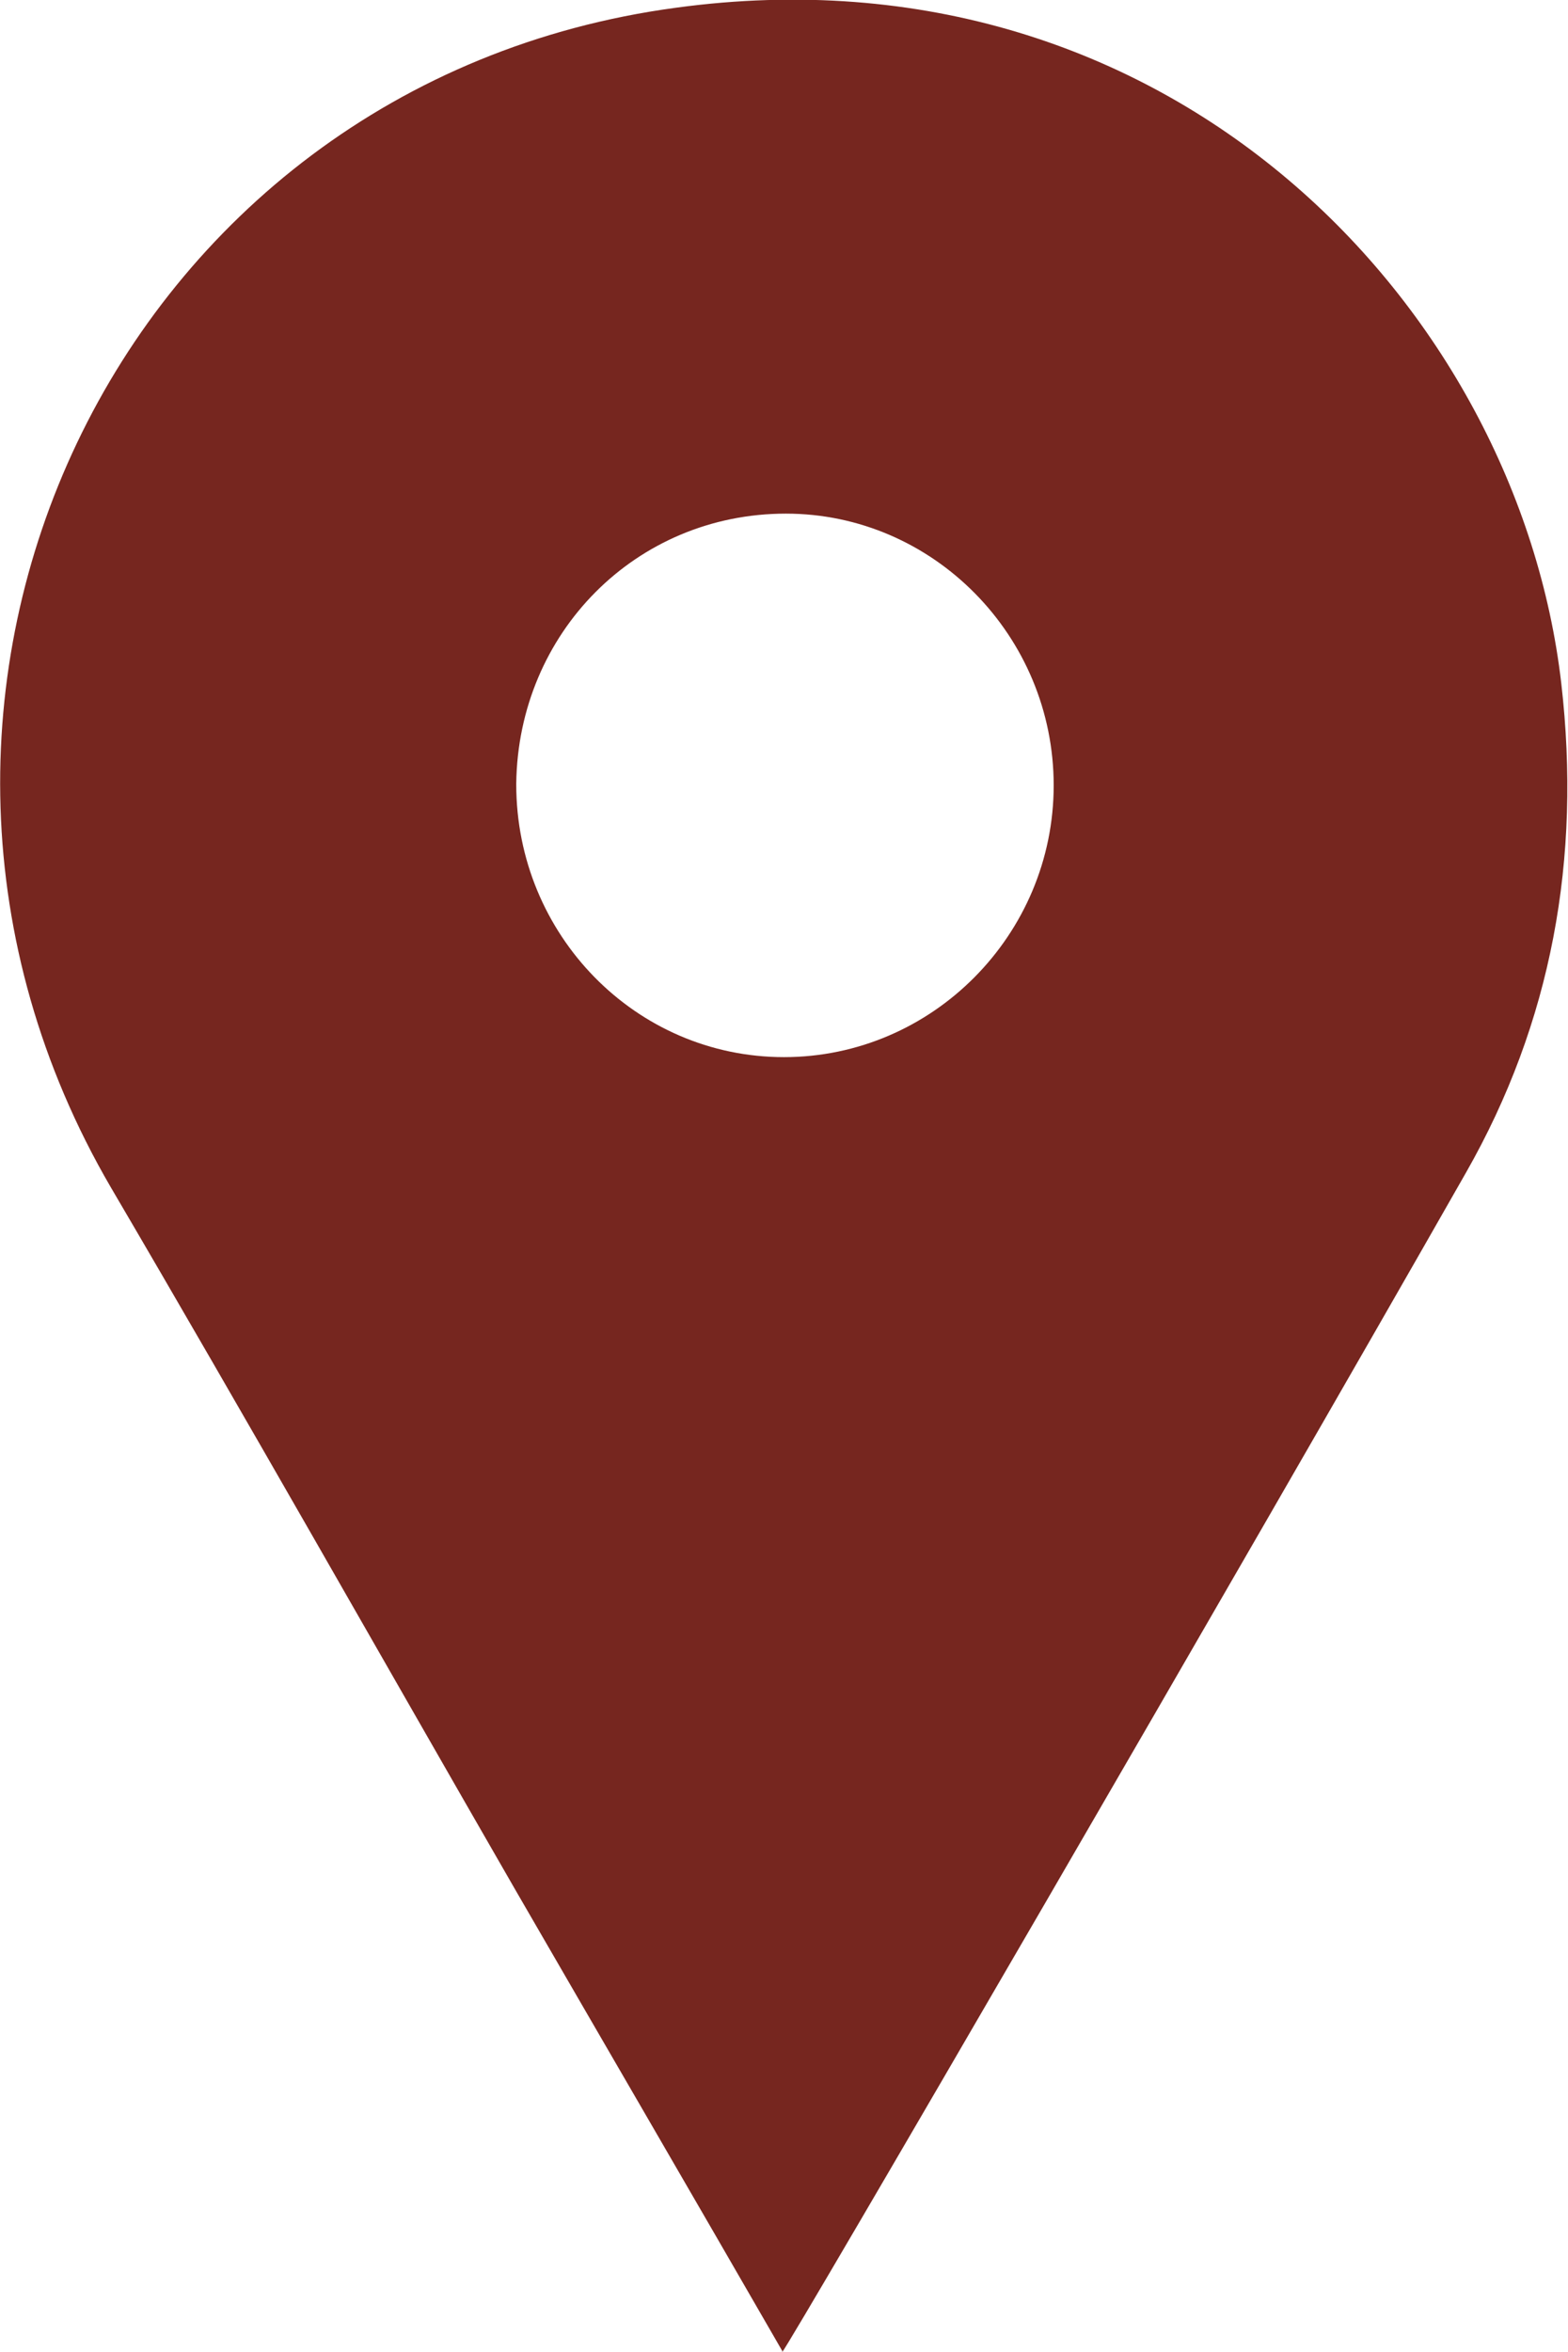 <svg xmlns="http://www.w3.org/2000/svg" id="Livello_2" data-name="Livello 2" viewBox="0 0 16.28 24.41"><defs><style>      .cls-1 {        fill: #76261f;        stroke-width: 0px;      }    </style></defs><g id="cosa_fare..." data-name="cosa fare..."><path class="cls-1" d="M8.13,24.41c-.94-1.63-1.86-3.21-2.78-4.8-1.4-2.43-2.78-4.87-4.2-7.29C-1.8,7.26,1.21.86,7.02.08c5.14-.7,8.74,3.12,9.19,7.01.21,1.82-.1,3.52-.99,5.08-2.29,4.02-7.01,12.14-7.1,12.24ZM5.36,8.14c0,1.56,1.24,2.83,2.78,2.83s2.8-1.27,2.8-2.82-1.25-2.82-2.78-2.82c-1.56,0-2.78,1.24-2.8,2.8Z"></path></g></svg>